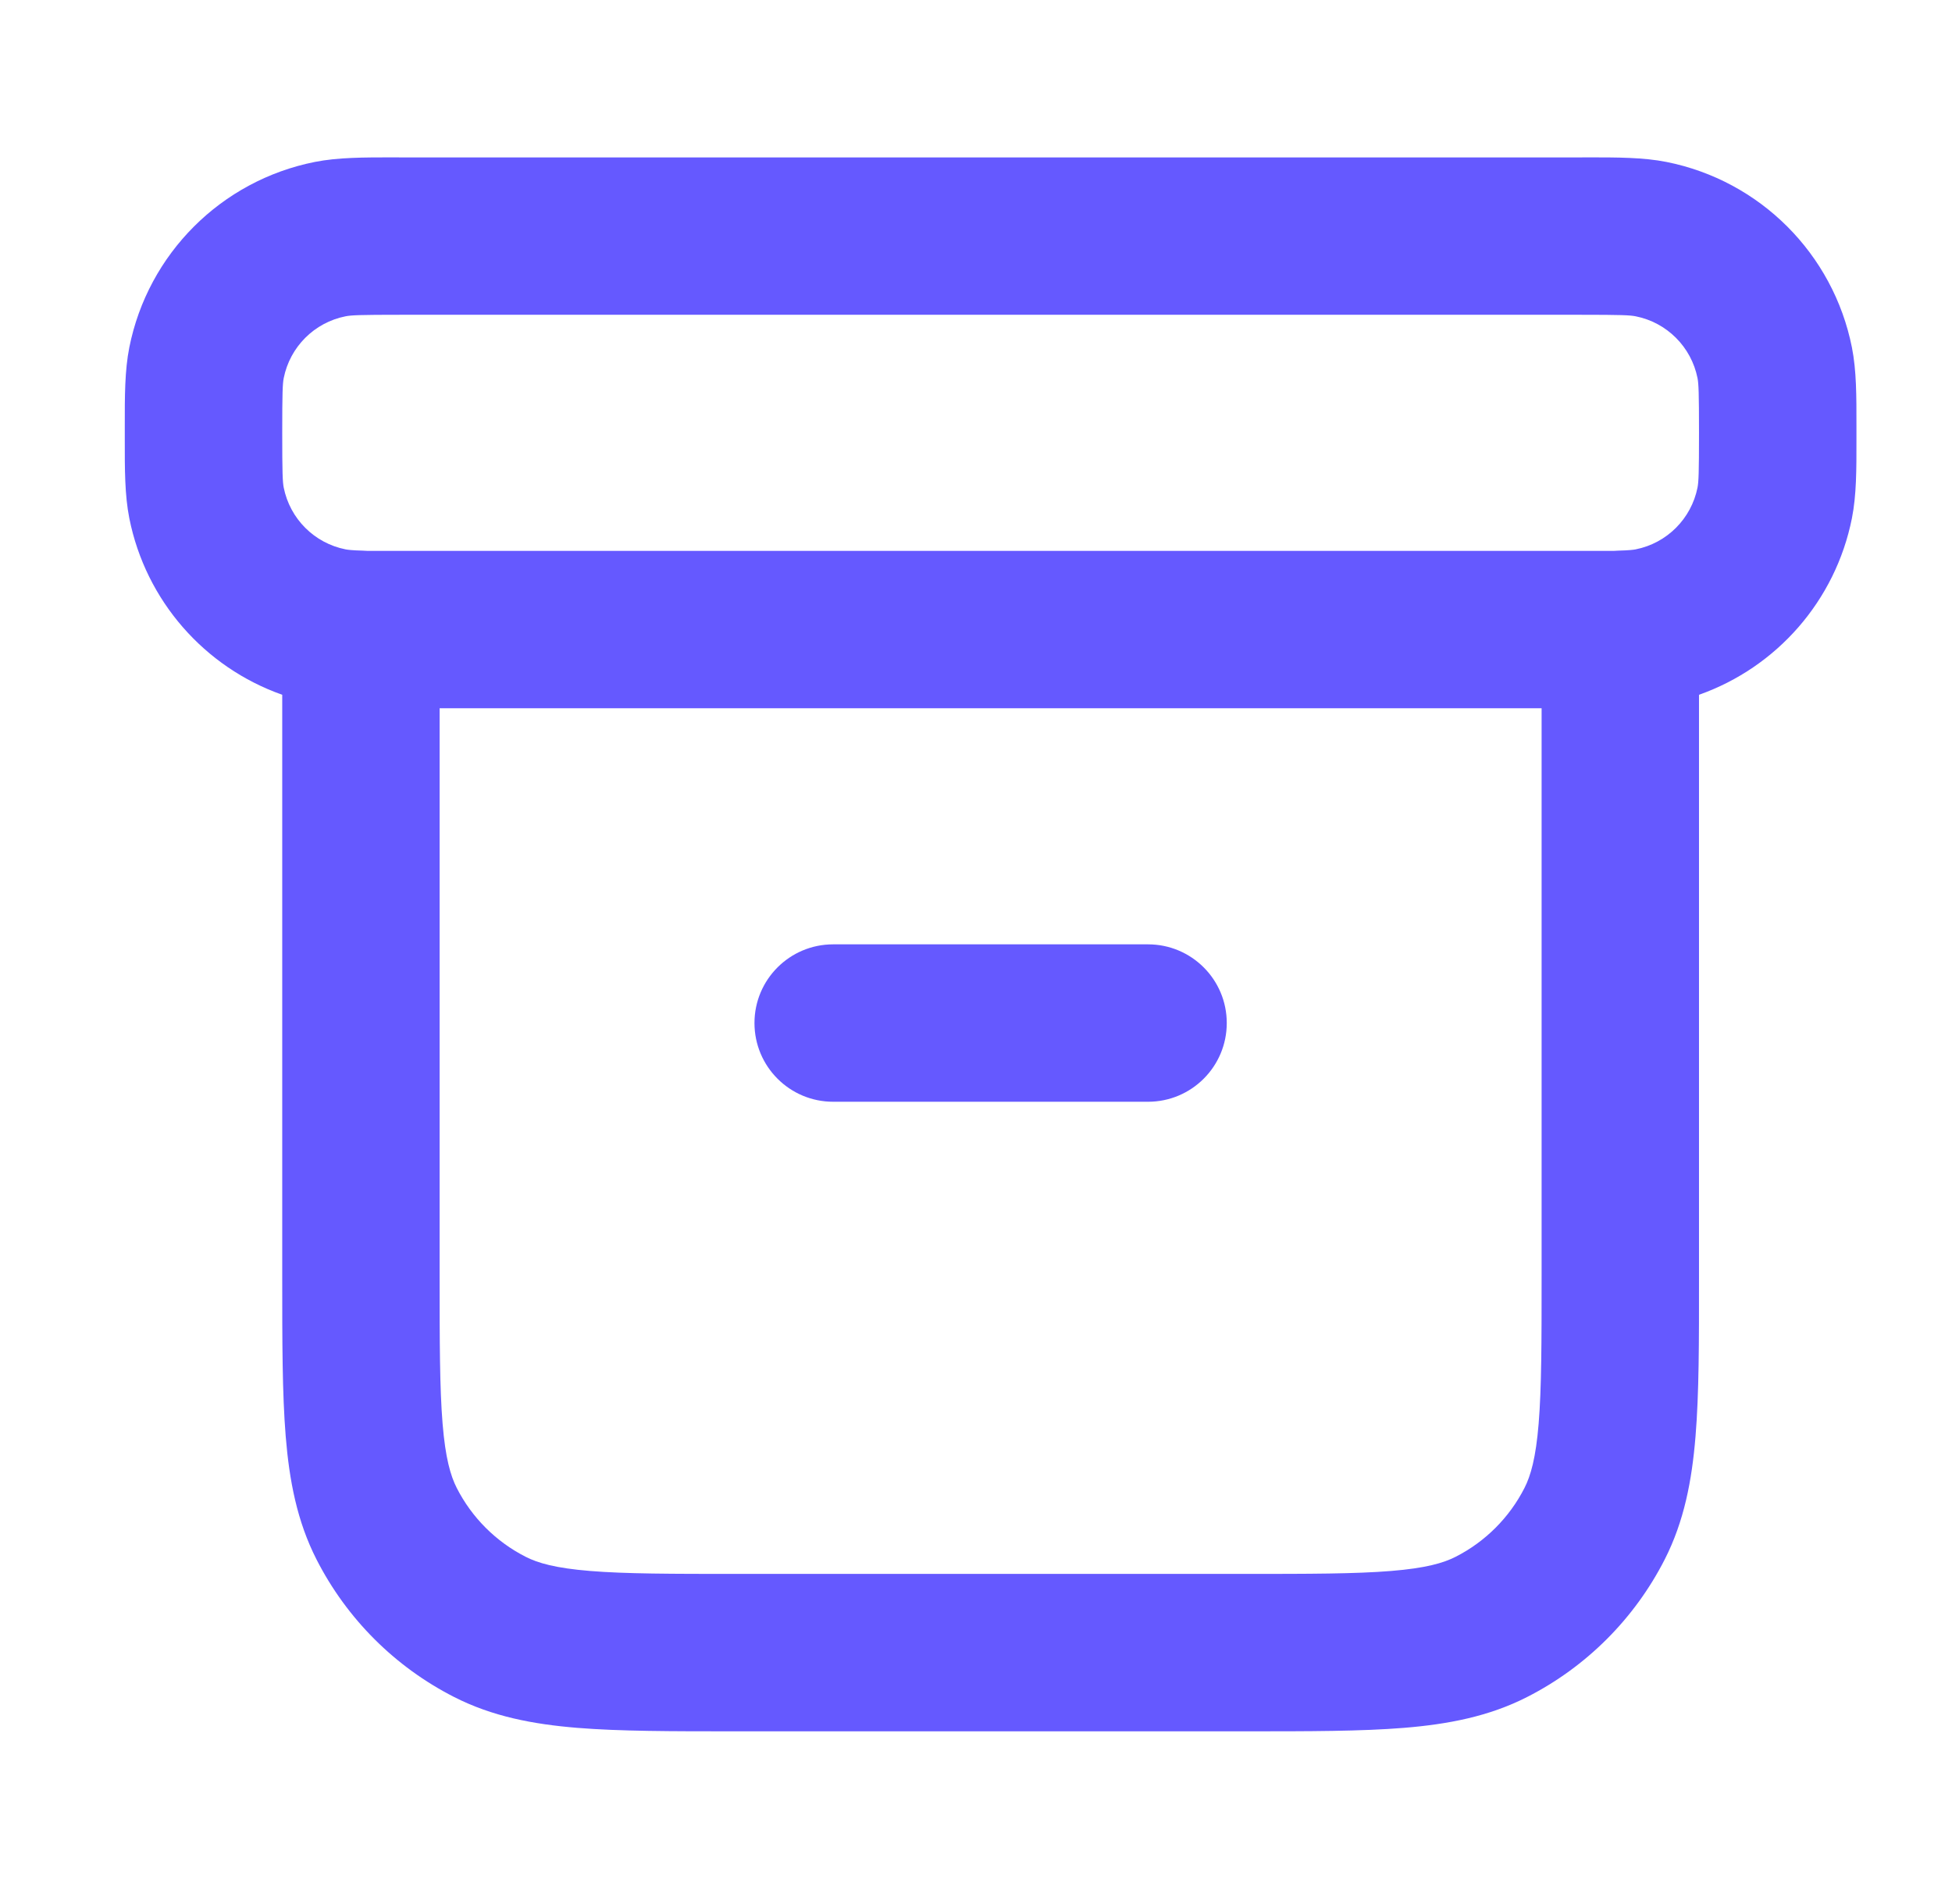 <svg width="41" height="40" viewBox="0 0 41 40" fill="none" xmlns="http://www.w3.org/2000/svg">
<path fill-rule="evenodd" clip-rule="evenodd" d="M8.269 3.306C8.315 3.307 8.361 3.307 8.407 3.307H33.206C33.253 3.307 33.3 3.307 33.345 3.306C33.975 3.306 34.517 3.306 35.001 3.402C36.968 3.793 38.506 5.331 38.898 7.299C38.994 7.783 38.994 8.325 38.993 8.954C38.993 9 38.993 9.046 38.993 9.093C38.993 9.14 38.993 9.186 38.993 9.232C38.994 9.861 38.994 10.403 38.898 10.887C38.553 12.62 37.319 14.019 35.686 14.596V26.851C35.687 28.182 35.687 29.28 35.613 30.175C35.537 31.105 35.374 31.959 34.966 32.761C34.332 34.005 33.32 35.017 32.076 35.651C31.273 36.06 30.419 36.223 29.49 36.299C28.595 36.372 27.497 36.372 26.166 36.372H15.448C14.117 36.372 13.019 36.372 12.124 36.299C11.195 36.223 10.341 36.06 9.538 35.651C8.294 35.017 7.282 34.005 6.648 32.761C6.239 31.959 6.077 31.105 6.001 30.175C5.928 29.28 5.928 28.182 5.928 26.851L5.928 14.596C4.295 14.019 3.061 12.62 2.716 10.887C2.62 10.403 2.62 9.861 2.621 9.232C2.621 9.186 2.621 9.14 2.621 9.093C2.621 9.046 2.621 9 2.621 8.954C2.62 8.325 2.62 7.783 2.716 7.299C3.108 5.331 4.646 3.793 6.613 3.402C7.097 3.306 7.639 3.306 8.269 3.306ZM9.234 14.879V26.783C9.234 28.199 9.235 29.162 9.296 29.906C9.355 30.631 9.463 31.002 9.594 31.26C9.911 31.882 10.417 32.388 11.04 32.705C11.298 32.837 11.669 32.944 12.393 33.003C13.138 33.064 14.1 33.065 15.517 33.065H26.098C27.514 33.065 28.476 33.064 29.22 33.003C29.945 32.944 30.316 32.837 30.575 32.705C31.197 32.388 31.703 31.882 32.02 31.26C32.151 31.002 32.259 30.631 32.318 29.906C32.379 29.162 32.38 28.199 32.38 26.783V14.879H9.234ZM33.896 11.573H7.718C7.687 11.57 7.655 11.569 7.623 11.568C7.386 11.562 7.298 11.549 7.258 11.541C6.602 11.411 6.09 10.898 5.959 10.242C5.936 10.123 5.928 9.94 5.928 9.093C5.928 8.246 5.936 8.063 5.959 7.944C6.09 7.288 6.602 6.775 7.258 6.645C7.378 6.621 7.56 6.613 8.407 6.613H33.206C34.054 6.613 34.236 6.621 34.356 6.645C35.011 6.775 35.524 7.288 35.655 7.944C35.678 8.063 35.686 8.246 35.686 9.093C35.686 9.94 35.678 10.123 35.655 10.242C35.524 10.898 35.011 11.411 34.356 11.541C34.316 11.549 34.228 11.562 33.99 11.568C33.959 11.569 33.928 11.57 33.896 11.573ZM15.847 21.492C15.847 20.579 16.587 19.839 17.5 19.839H24.113C25.027 19.839 25.767 20.579 25.767 21.492C25.767 22.406 25.027 23.146 24.113 23.146H17.5C16.587 23.146 15.847 22.406 15.847 21.492Z" fill="#6559FF"/>
</svg>
